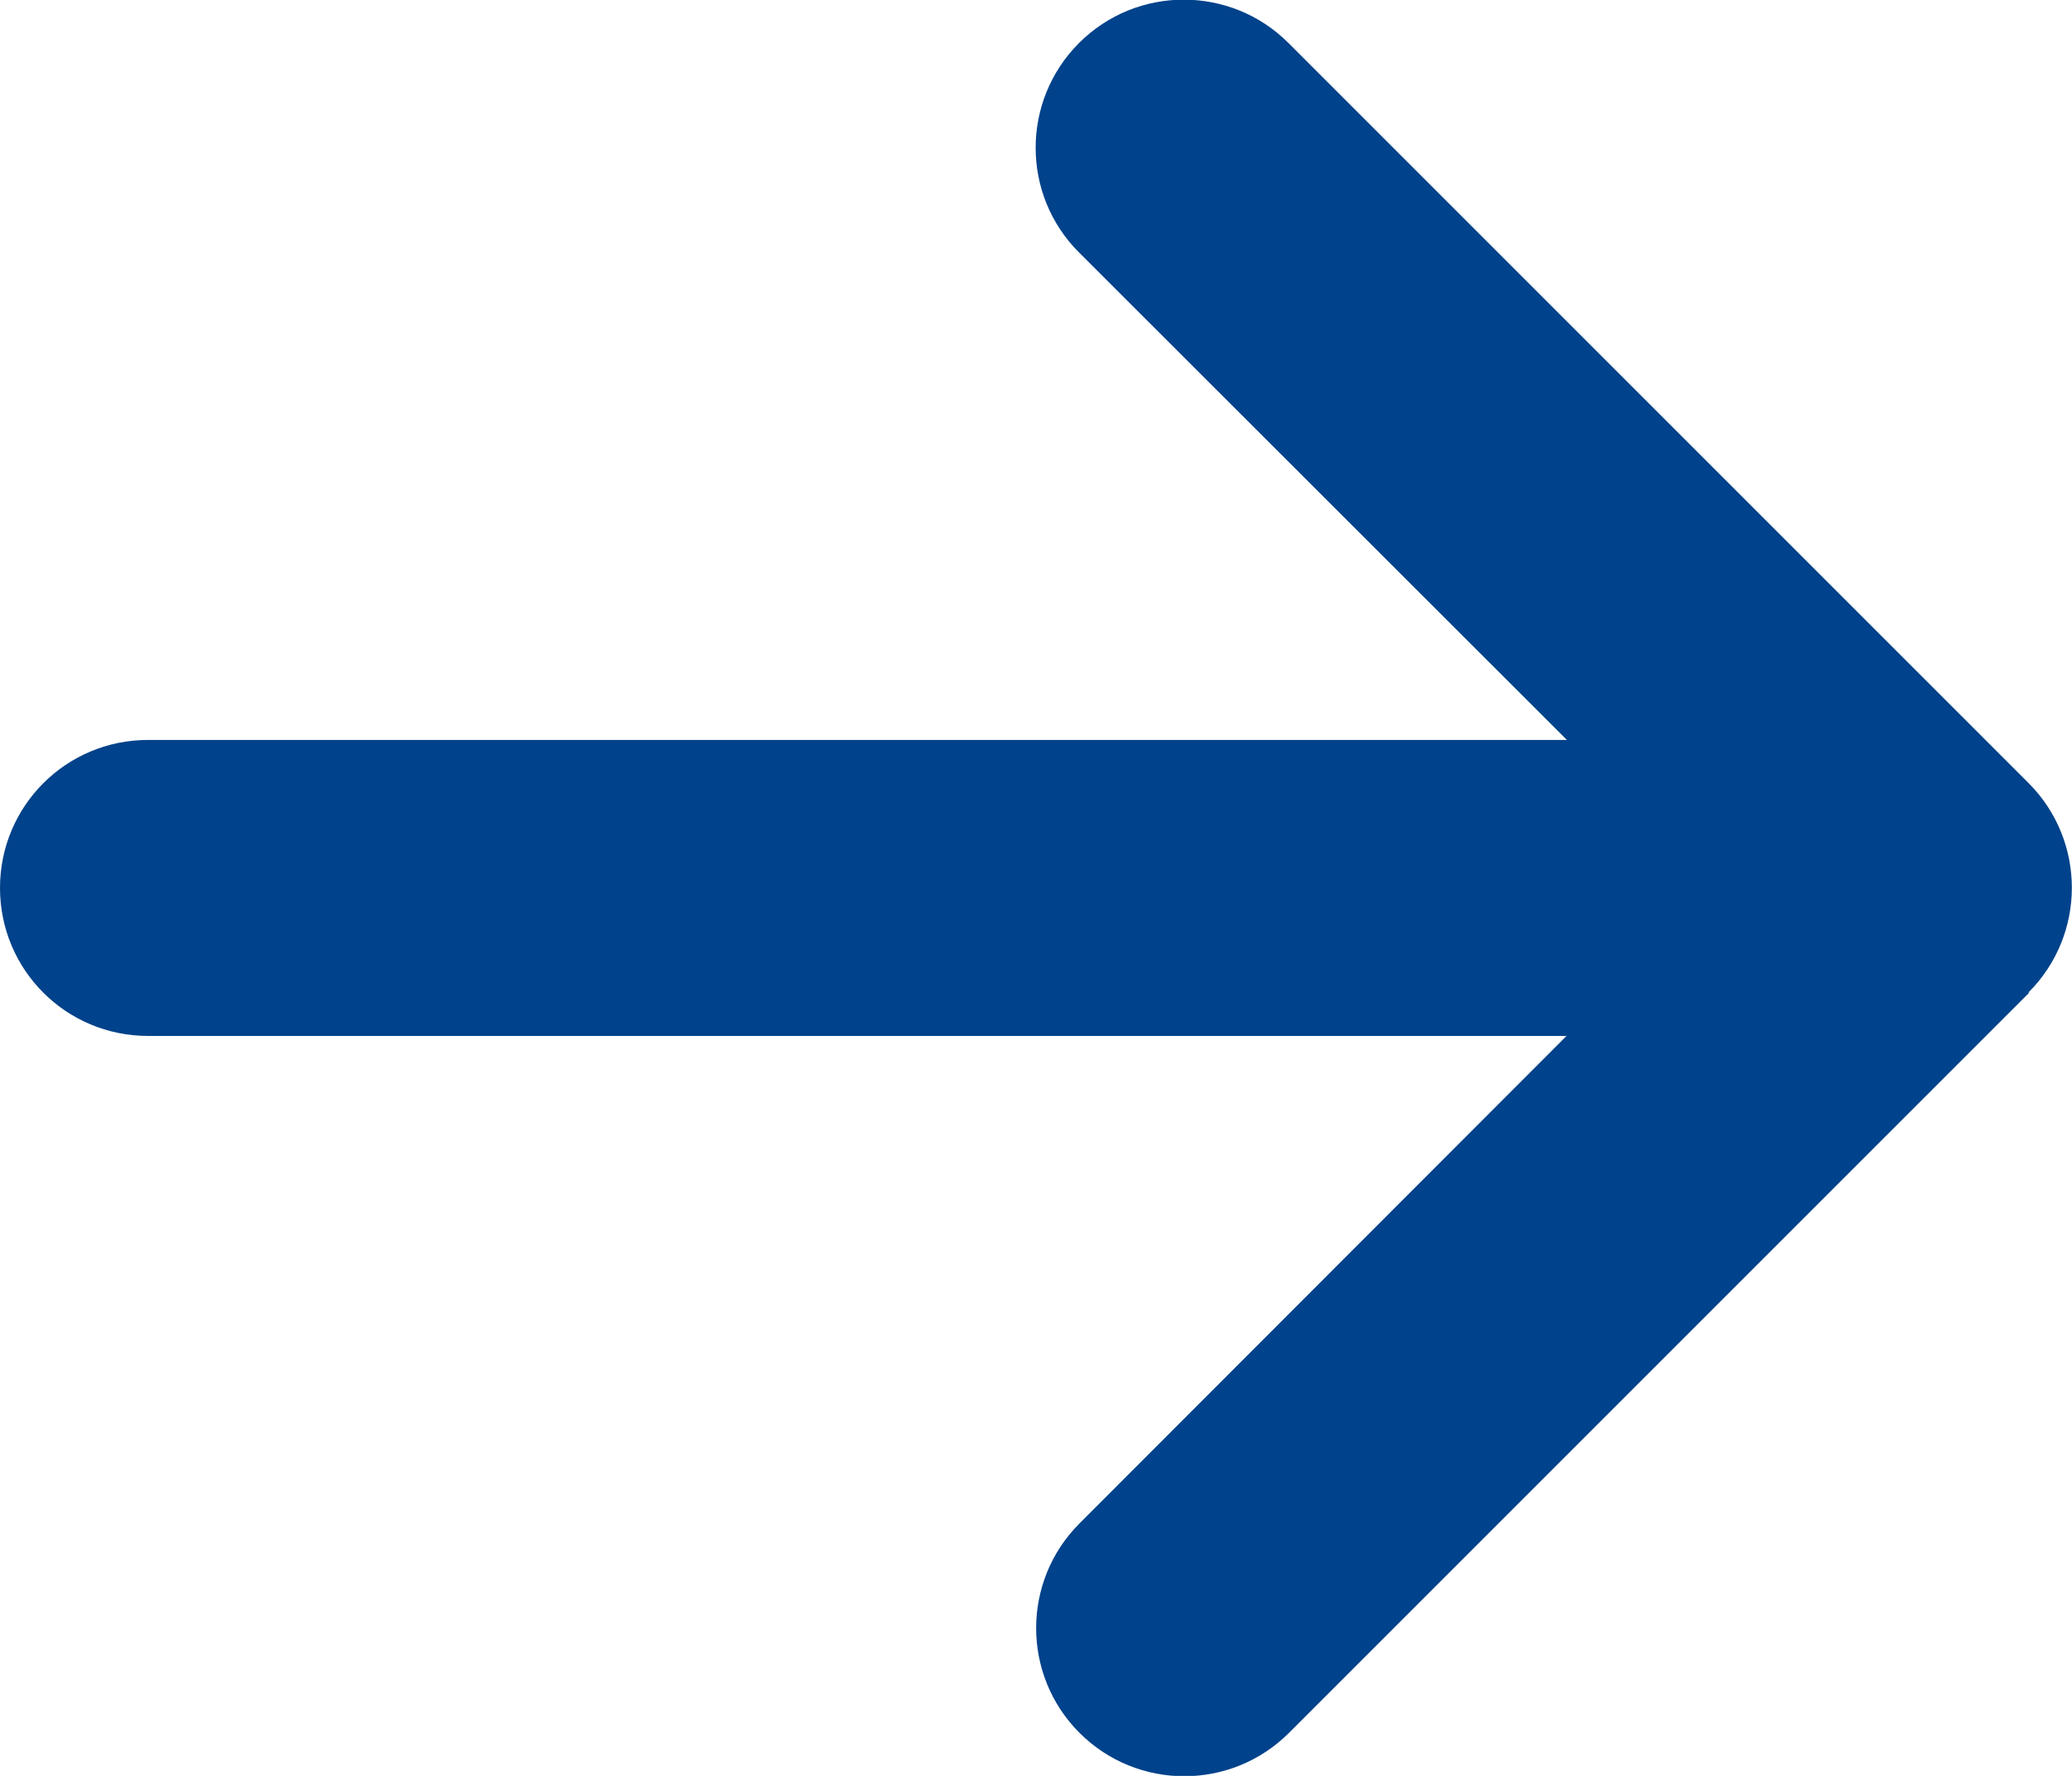 <svg width="21" height="18" viewBox="0 0 21 18" fill="none" xmlns="http://www.w3.org/2000/svg">
  <path d="M20.559 10.059C21.145 9.474 21.145 8.522 20.559 7.936L13.059 0.436C12.473 -0.15 11.522 -0.15 10.936 0.436C10.35 1.022 10.35 1.974 10.936 2.559L15.881 7.5H1.5C0.67 7.5 0 8.17 0 9C0 9.83 0.67 10.5 1.5 10.5H15.877L10.941 15.441C10.355 16.027 10.355 16.978 10.941 17.564C11.527 18.15 12.478 18.15 13.064 17.564L20.564 10.064L20.559 10.059Z" fill="#00428B"/>
</svg>
